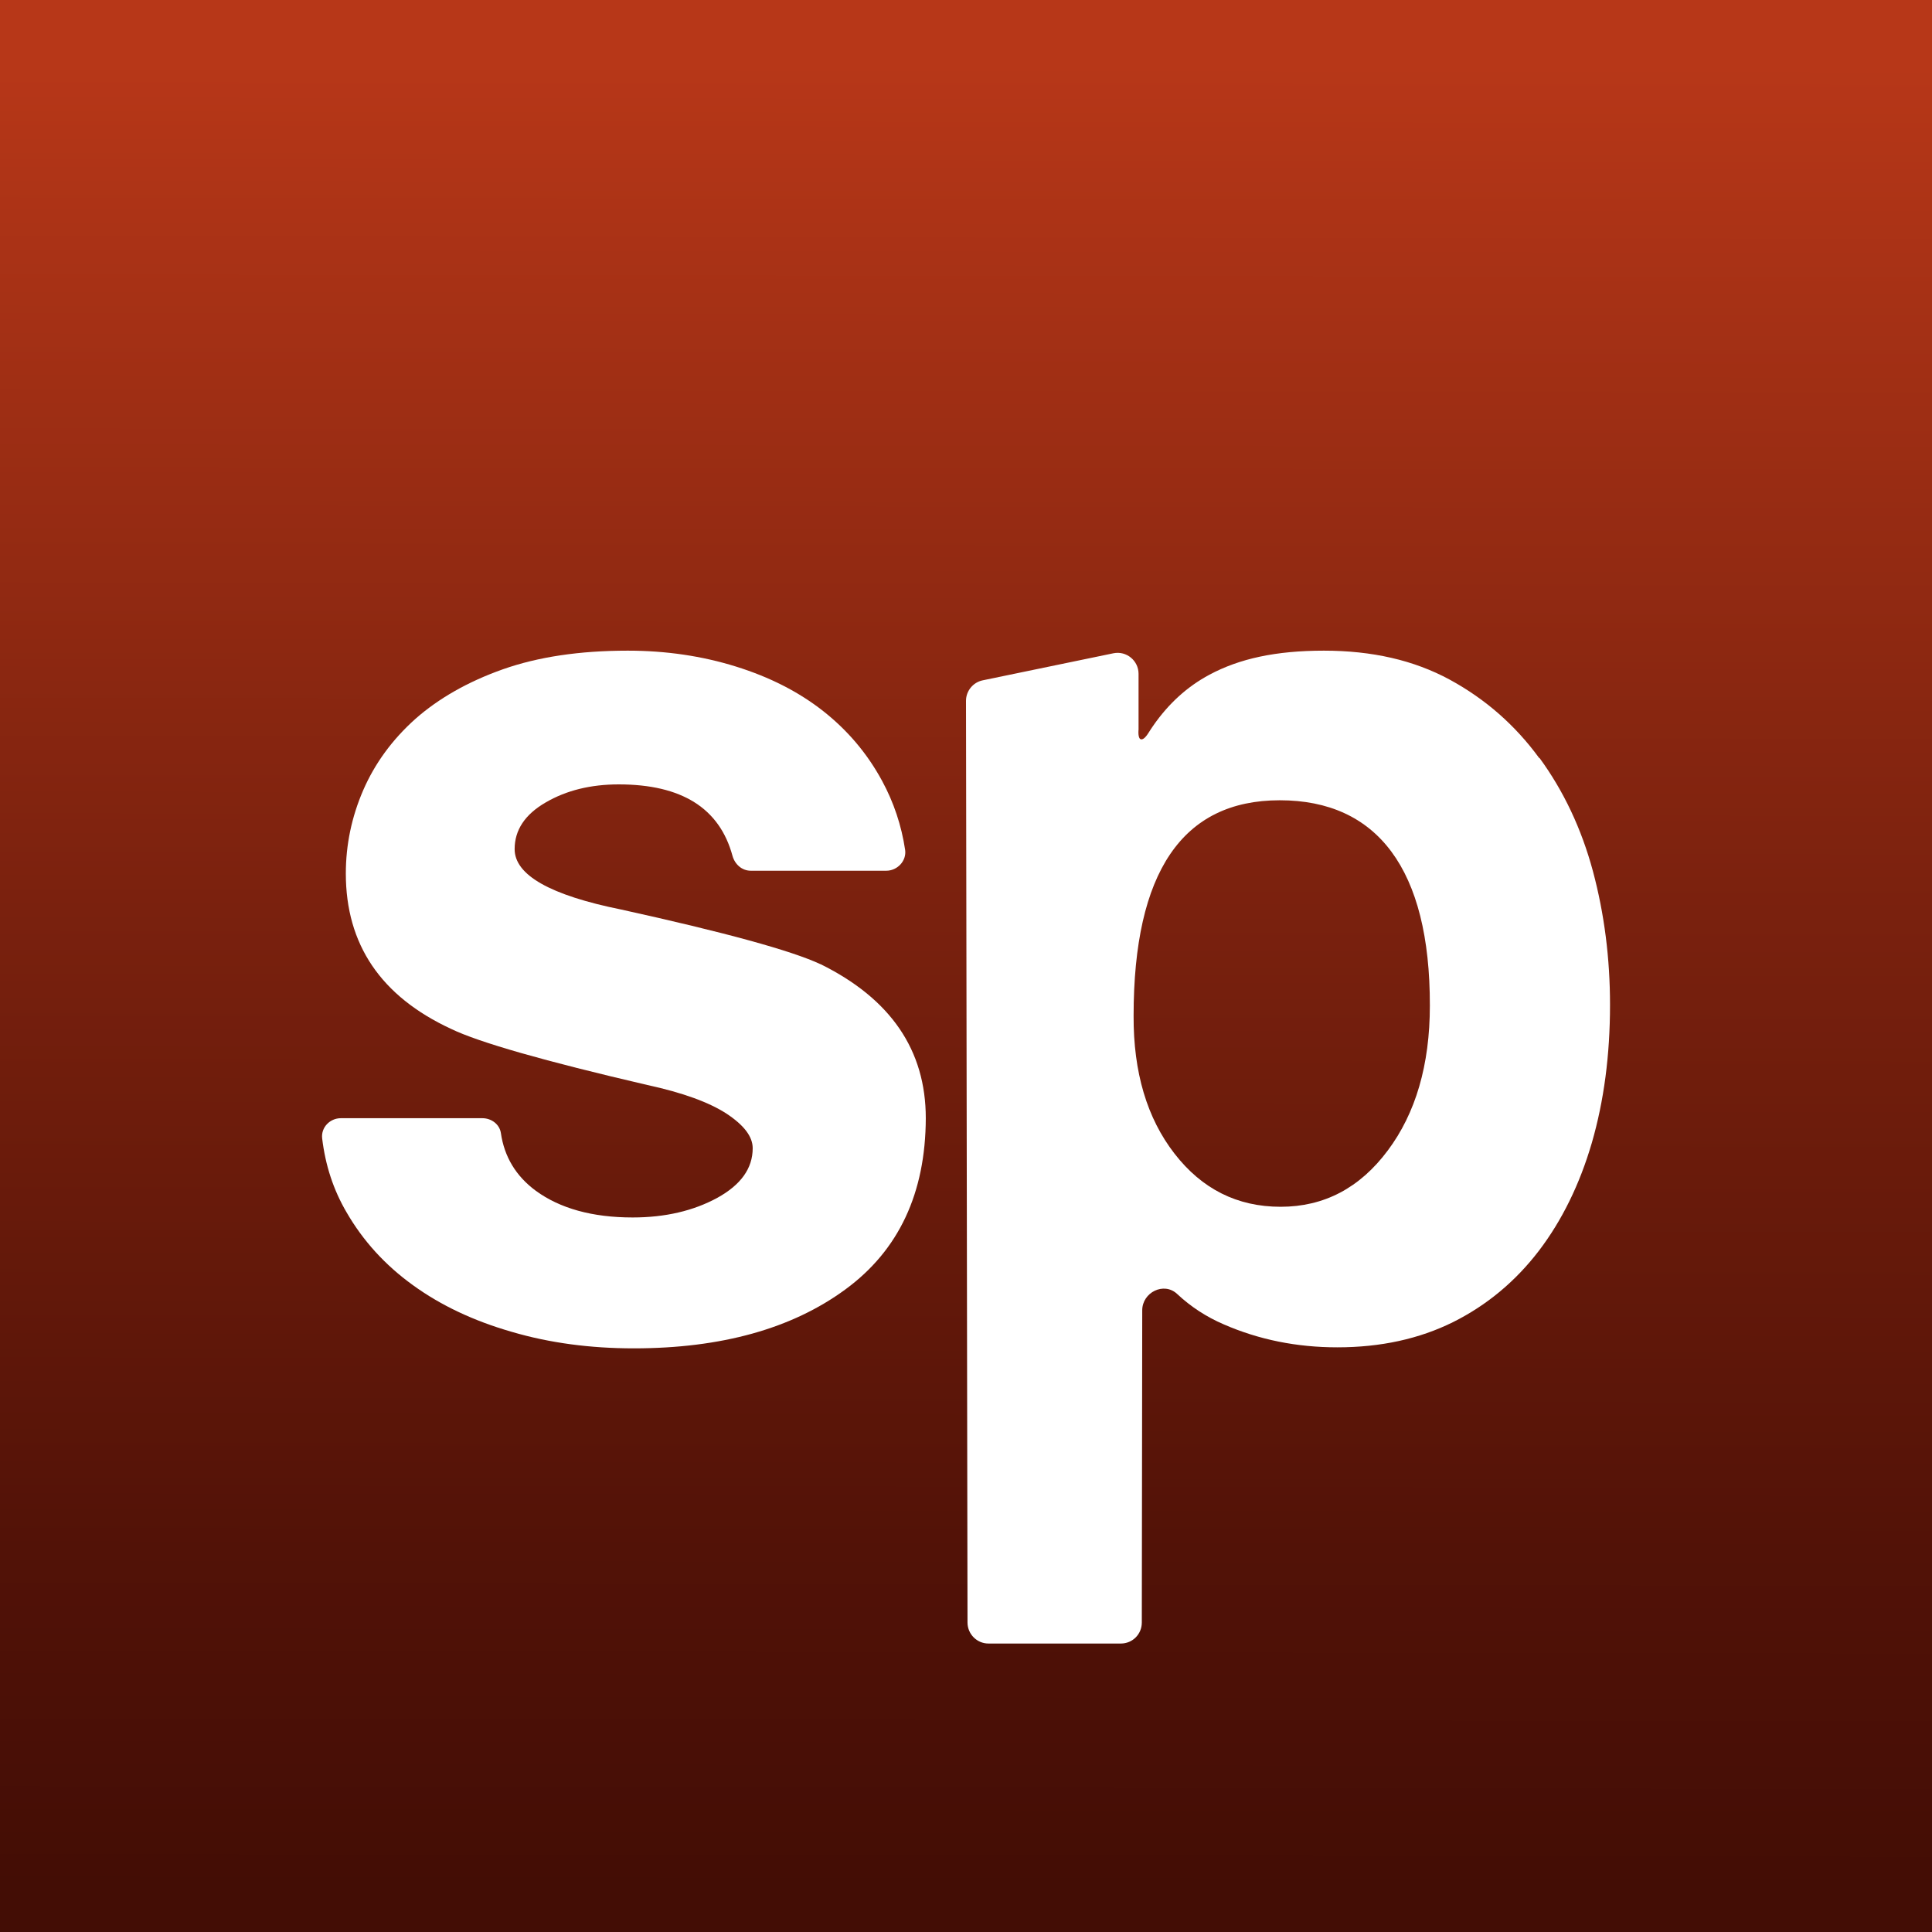 <svg width="32" height="32" viewBox="0 0 32 32" fill="none" xmlns="http://www.w3.org/2000/svg">
<rect x="0" y="0" width="32" height="32" fill="#808080" stroke="none"/>
<g clip-path="url(#clip0_831_378)">
<rect width="32" height="32" fill="white"/>
<path d="M0 32L32 32L32 0L0 0L0 32Z" fill="url(#paint0_linear_831_378)"/>
<path d="M25.495 12.557C25.098 12.013 24.604 11.579 24.012 11.257C23.418 10.935 22.727 10.777 21.928 10.777C21.129 10.777 20.527 10.91 20.033 11.175C19.664 11.372 19.353 11.655 19.098 12.024C19.073 12.059 19.048 12.099 19.023 12.138C18.966 12.228 18.93 12.246 18.905 12.246C18.84 12.246 18.858 12.084 18.858 12.084V11.161C18.858 10.942 18.658 10.777 18.443 10.82L16.279 11.268C16.118 11.3 16 11.443 16 11.608L16.025 26.874C16.025 27.064 16.179 27.222 16.372 27.222H18.565C18.758 27.222 18.912 27.068 18.912 26.874L18.919 21.703C18.919 21.406 19.277 21.227 19.496 21.431C19.721 21.642 19.979 21.811 20.27 21.936C20.853 22.19 21.48 22.316 22.15 22.316C22.87 22.316 23.508 22.176 24.07 21.897C24.629 21.617 25.101 21.223 25.488 20.718C25.872 20.214 26.165 19.616 26.366 18.928C26.566 18.237 26.667 17.478 26.667 16.643C26.667 15.873 26.573 15.136 26.384 14.43C26.194 13.725 25.897 13.098 25.499 12.554L25.495 12.557ZM22.985 19.057C22.523 19.676 21.931 19.988 21.212 19.988C20.492 19.988 19.908 19.694 19.453 19.107C18.998 18.52 18.772 17.761 18.776 16.826C18.776 14.444 19.585 13.255 21.197 13.255C22.809 13.255 23.687 14.391 23.683 16.657C23.683 17.639 23.447 18.441 22.985 19.057Z" fill="white"/>
<path d="M13.589 15.97C13.111 15.746 12.011 15.444 10.29 15.065C9.112 14.827 8.524 14.493 8.524 14.064C8.524 13.748 8.695 13.489 9.04 13.29C9.382 13.091 9.785 12.992 10.248 12.992C11.291 12.992 11.918 13.386 12.132 14.174C12.171 14.316 12.289 14.422 12.435 14.422H14.679C14.864 14.422 15.017 14.259 14.992 14.078C14.931 13.67 14.803 13.29 14.611 12.935C14.365 12.481 14.041 12.098 13.635 11.778C13.229 11.459 12.748 11.214 12.189 11.04C11.63 10.866 11.035 10.777 10.397 10.777C9.599 10.777 8.912 10.88 8.328 11.086C7.747 11.292 7.263 11.569 6.878 11.909C6.497 12.25 6.209 12.644 6.016 13.088C5.824 13.531 5.728 13.993 5.728 14.468C5.728 15.643 6.308 16.502 7.47 17.041C7.933 17.265 9.015 17.574 10.722 17.971C11.313 18.099 11.747 18.259 12.036 18.447C12.324 18.638 12.467 18.826 12.467 19.018C12.467 19.352 12.271 19.625 11.879 19.841C11.487 20.054 11.021 20.165 10.479 20.165C9.81 20.165 9.275 20.015 8.876 19.724C8.545 19.48 8.353 19.16 8.296 18.766C8.274 18.621 8.139 18.521 7.99 18.521H5.646C5.464 18.521 5.315 18.674 5.336 18.855C5.389 19.299 5.521 19.707 5.742 20.083C6.013 20.551 6.376 20.952 6.839 21.286C7.299 21.62 7.847 21.879 8.478 22.06C9.104 22.244 9.778 22.333 10.497 22.333C11.947 22.333 13.118 22.006 14.002 21.357C14.889 20.707 15.33 19.76 15.334 18.521C15.334 17.393 14.753 16.544 13.592 15.97H13.589Z" fill="white"/>
</g>
<defs>
<linearGradient id="paint0_linear_831_378" x1="14.676" y1="31.293" x2="14.721" y2="0.123" gradientUnits="userSpaceOnUse">
<stop stop-color="#430D05"/>
<stop offset="0.18" stop-color="#521207"/>
<stop offset="0.52" stop-color="#7A210E"/>
<stop offset="0.97" stop-color="#B73718"/>
</linearGradient>
<clipPath id="clip0_831_378">
<rect width="32" height="32" fill="white"/>
</clipPath>
</defs>
</svg>

